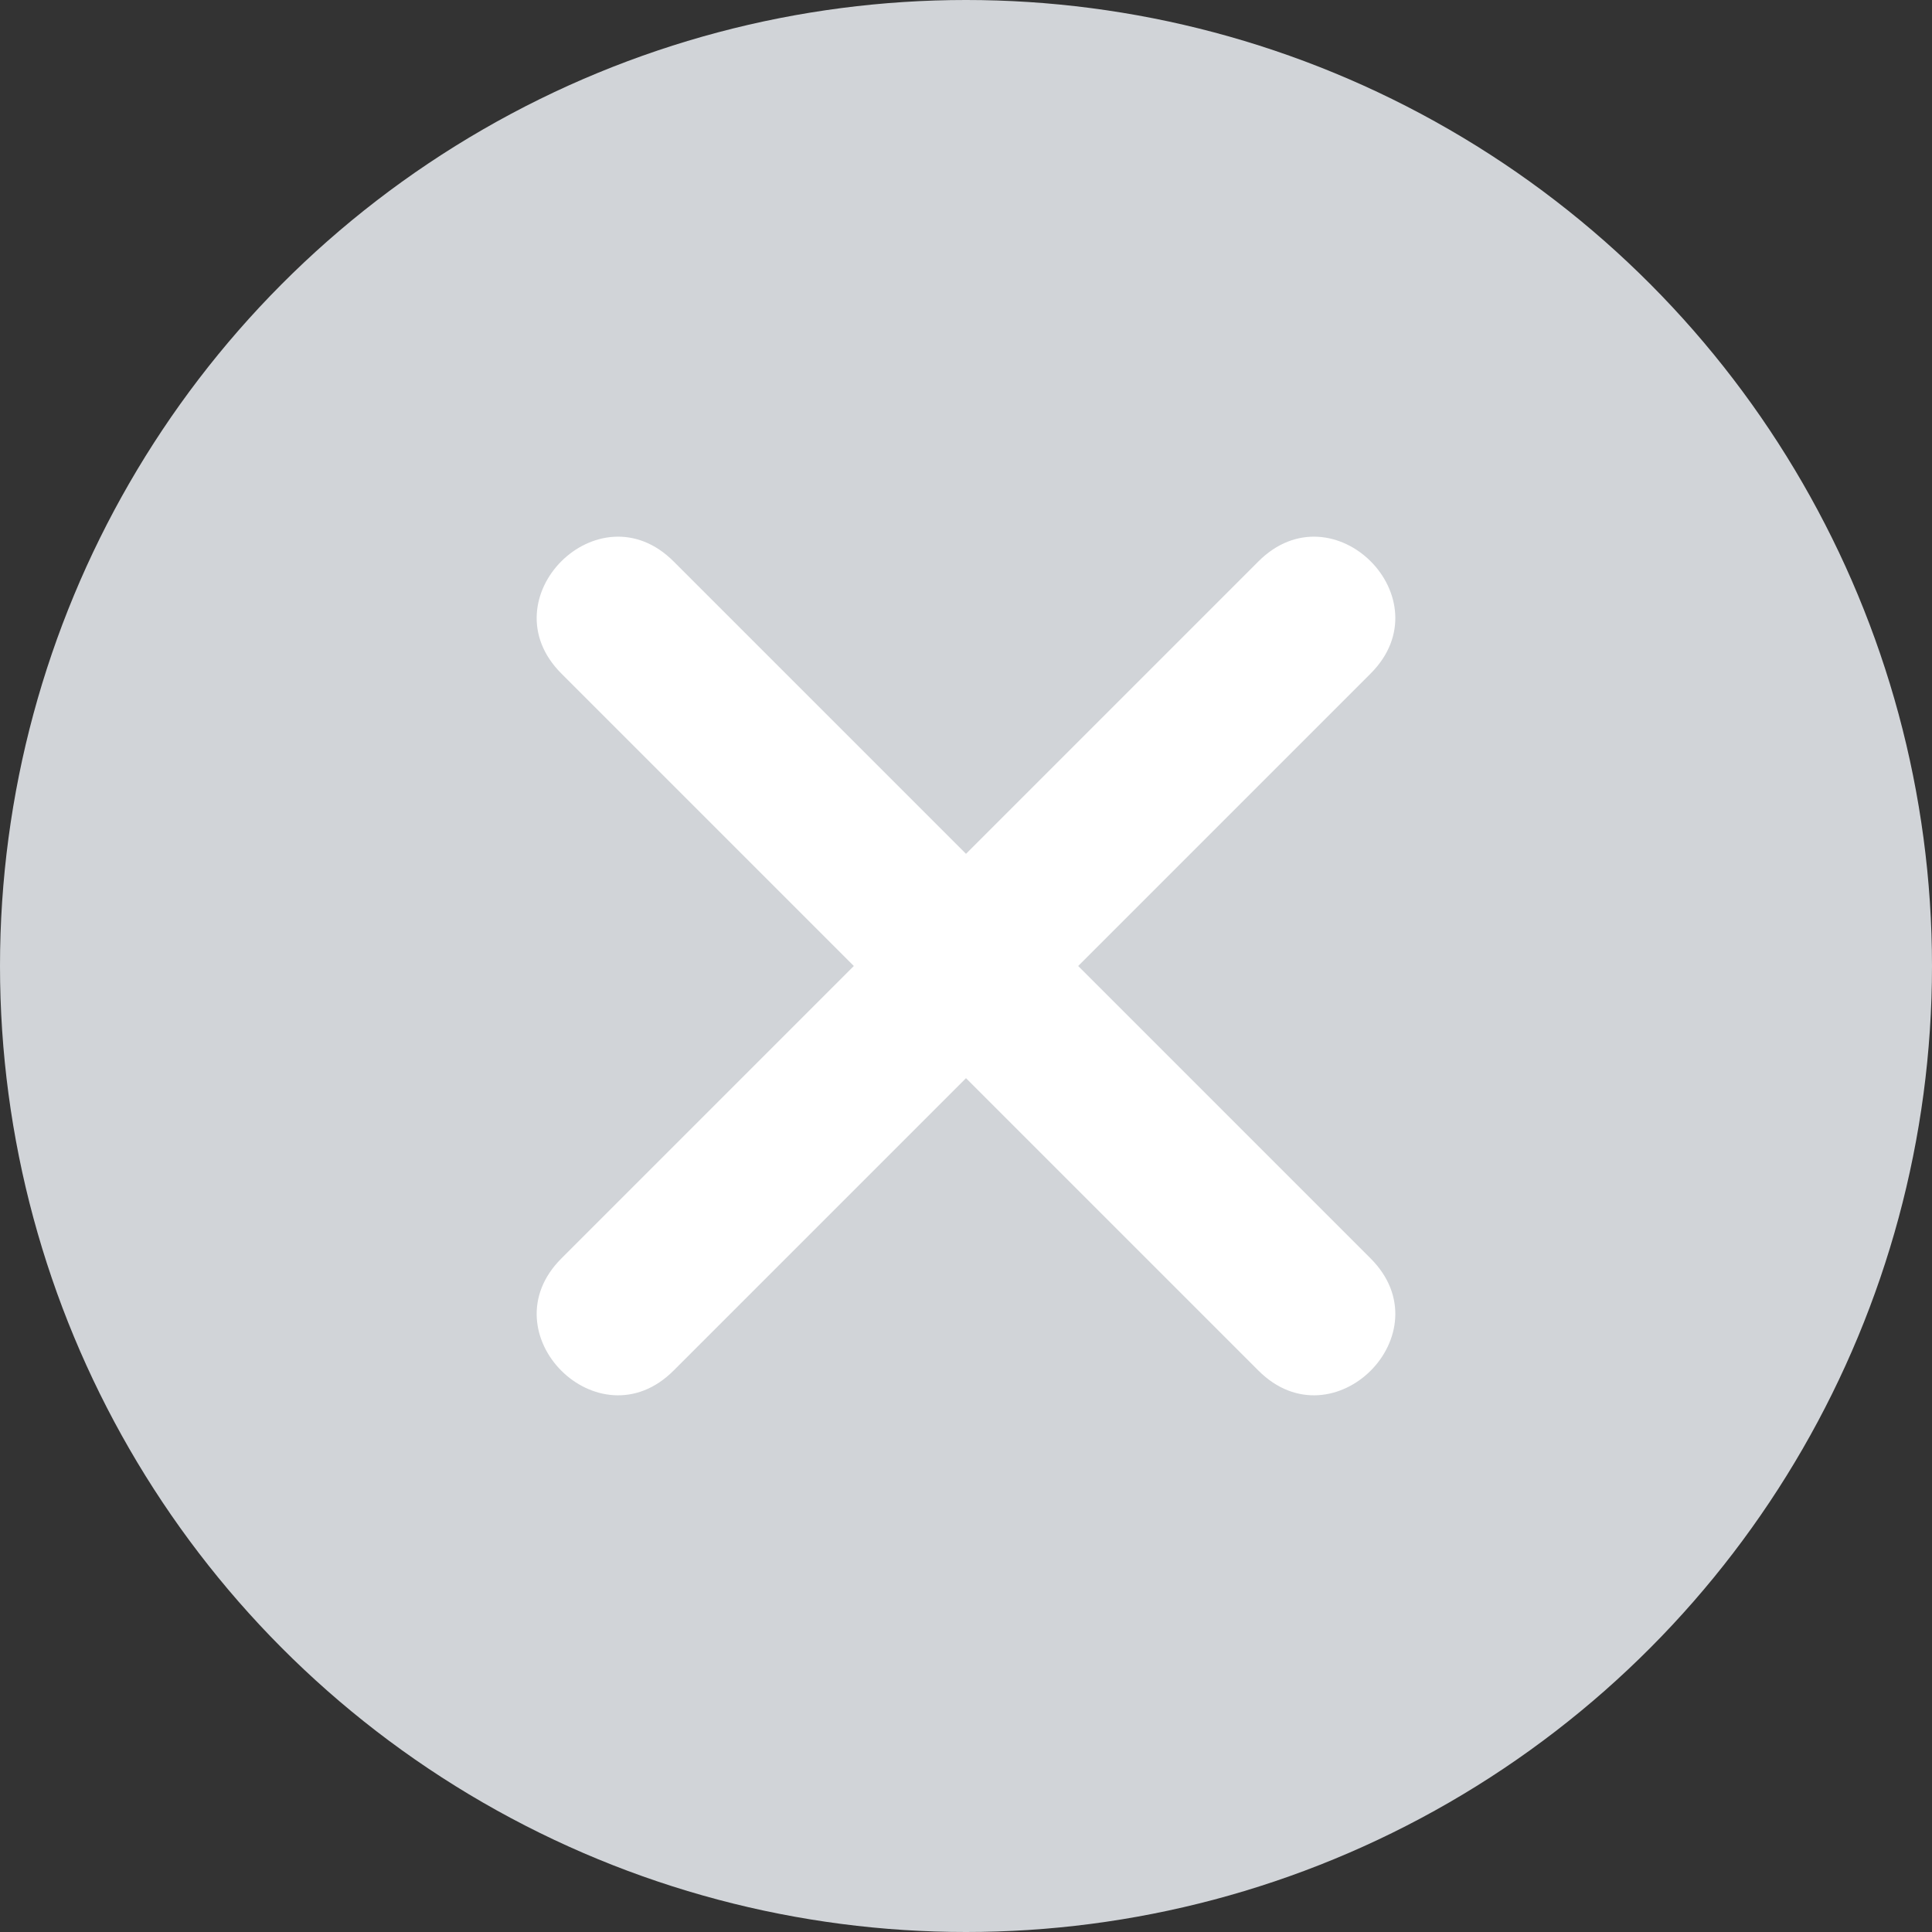 <?xml version="1.0" encoding="UTF-8"?>
<svg width="18px" height="18px" viewBox="0 0 18 18" version="1.1" xmlns="http://www.w3.org/2000/svg" xmlns:xlink="http://www.w3.org/1999/xlink">
    <rect x="0" y="0" width="18" height="18" fill="#333333" stroke="none"/>
    <!-- Generator: sketchtool 51.2 (57519) - http://www.bohemiancoding.com/sketch -->
    <title>E597CE9B-472E-41B8-8DB7-DC547BC1B2F2</title>
    <desc>Created with sketchtool.</desc>
    <defs></defs>
    <g id="Symbols" stroke="none" stroke-width="1" fill="none" fill-rule="evenodd">
        <g id="Icons/ic-delete">
            <g id="ic-delete">
                <circle id="Oval-6" fill="#D1D4D8" cx="9" cy="9" r="9"></circle>
                <path d="M10.045,9 L12.77,11.725 C13.467,12.422 12.422,13.467 11.725,12.77 L9,10.045 L6.275,12.77 C5.578,13.467 4.533,12.422 5.23,11.725 L7.955,9 L5.23,6.275 C4.533,5.578 5.578,4.533 6.275,5.23 L9,7.955 L11.725,5.23 C12.422,4.533 13.467,5.578 12.77,6.275 L10.045,9 Z" id="Combined-Shape" fill="#FFFFFF" fill-rule="nonzero"></path>
            </g>
        </g>
    </g>
</svg>